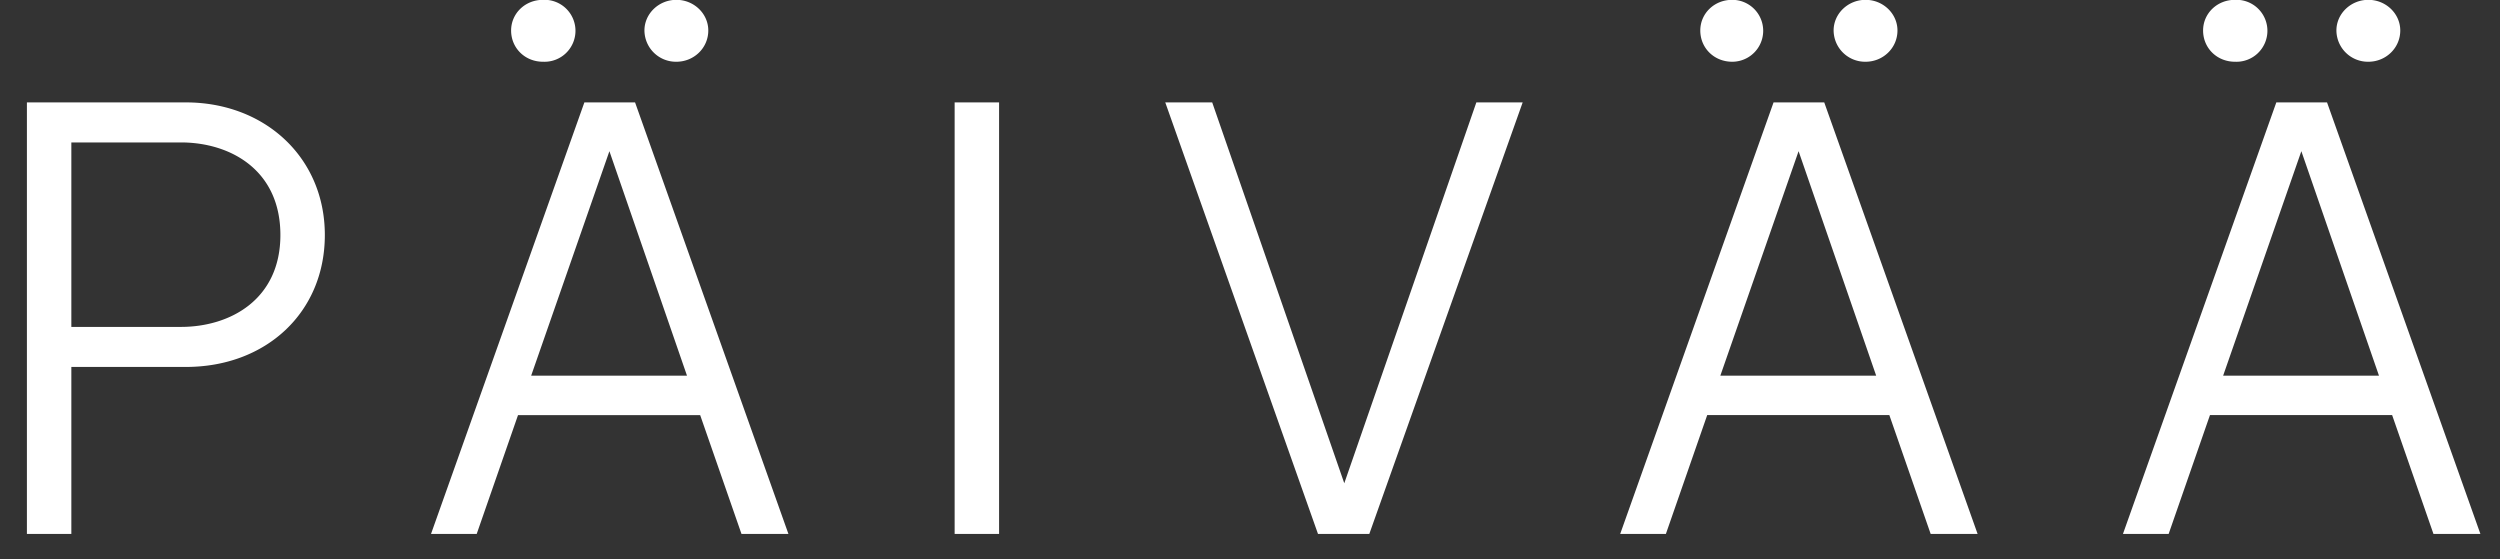 <svg xmlns="http://www.w3.org/2000/svg" width="76" height="17"><rect width="100%" height="100%" fill="#333333" stroke="none"/><path fill-rule="evenodd" fill="#FFF" d="M71.998 1.877a.958.958 0 0 1-.971-.95c0-.513.438-.932.971-.932.532 0 .97.419.97.932 0 .532-.438.95-.97.95Zm1.979 14.354-1.256-3.612h-5.538l-1.256 3.612h-1.389L69.2 3.113h1.542l4.662 13.118h-1.427ZM69.961 4.596l-2.378 6.825h4.738l-2.36-6.825Zm-2.017-2.719c-.551 0-.97-.418-.97-.95 0-.513.419-.932.97-.932a.942.942 0 1 1 0 1.882ZM57.436 12.619h-5.537l-1.256 3.612h-1.389l4.662-13.118h1.541l4.662 13.118h-1.427l-1.256-3.612Zm-2.759-8.023-2.379 6.825h4.738l-2.359-6.825Zm2.036-2.719a.958.958 0 0 1-.971-.95c0-.513.438-.932.971-.932.533 0 .97.419.97.932 0 .532-.437.95-.97.95Zm-4.053 0c-.552 0-.971-.418-.971-.95 0-.513.419-.932.971-.932a.941.941 0 1 1 0 1.882ZM40.067 16.231 35.424 3.113h1.427l4.015 11.578 4.015-11.578h1.408l-4.662 13.118h-1.56ZM29.021 3.113h1.351v13.118h-1.351V3.113Zm-7.736 9.506h-5.537l-1.256 3.612h-1.389l4.662-13.118h1.541l4.662 13.118h-1.427l-1.256-3.612Zm-2.759-8.023-2.379 6.825h4.738l-2.359-6.825Zm2.036-2.719a.958.958 0 0 1-.971-.95c0-.513.438-.932.971-.932.533 0 .97.419.97.932 0 .532-.437.95-.97.95Zm-4.053 0c-.552 0-.971-.418-.971-.95 0-.513.419-.932.971-.932a.942.942 0 1 1 0 1.882ZM5.651 11.155H2.169v5.076H.818V3.113h4.833c2.398 0 4.224 1.673 4.224 4.031 0 2.357-1.788 4.011-4.224 4.011ZM5.499 4.33h-3.33v5.608h3.33c1.503 0 3.025-.836 3.025-2.794 0-1.978-1.522-2.814-3.025-2.814Z"/></svg>